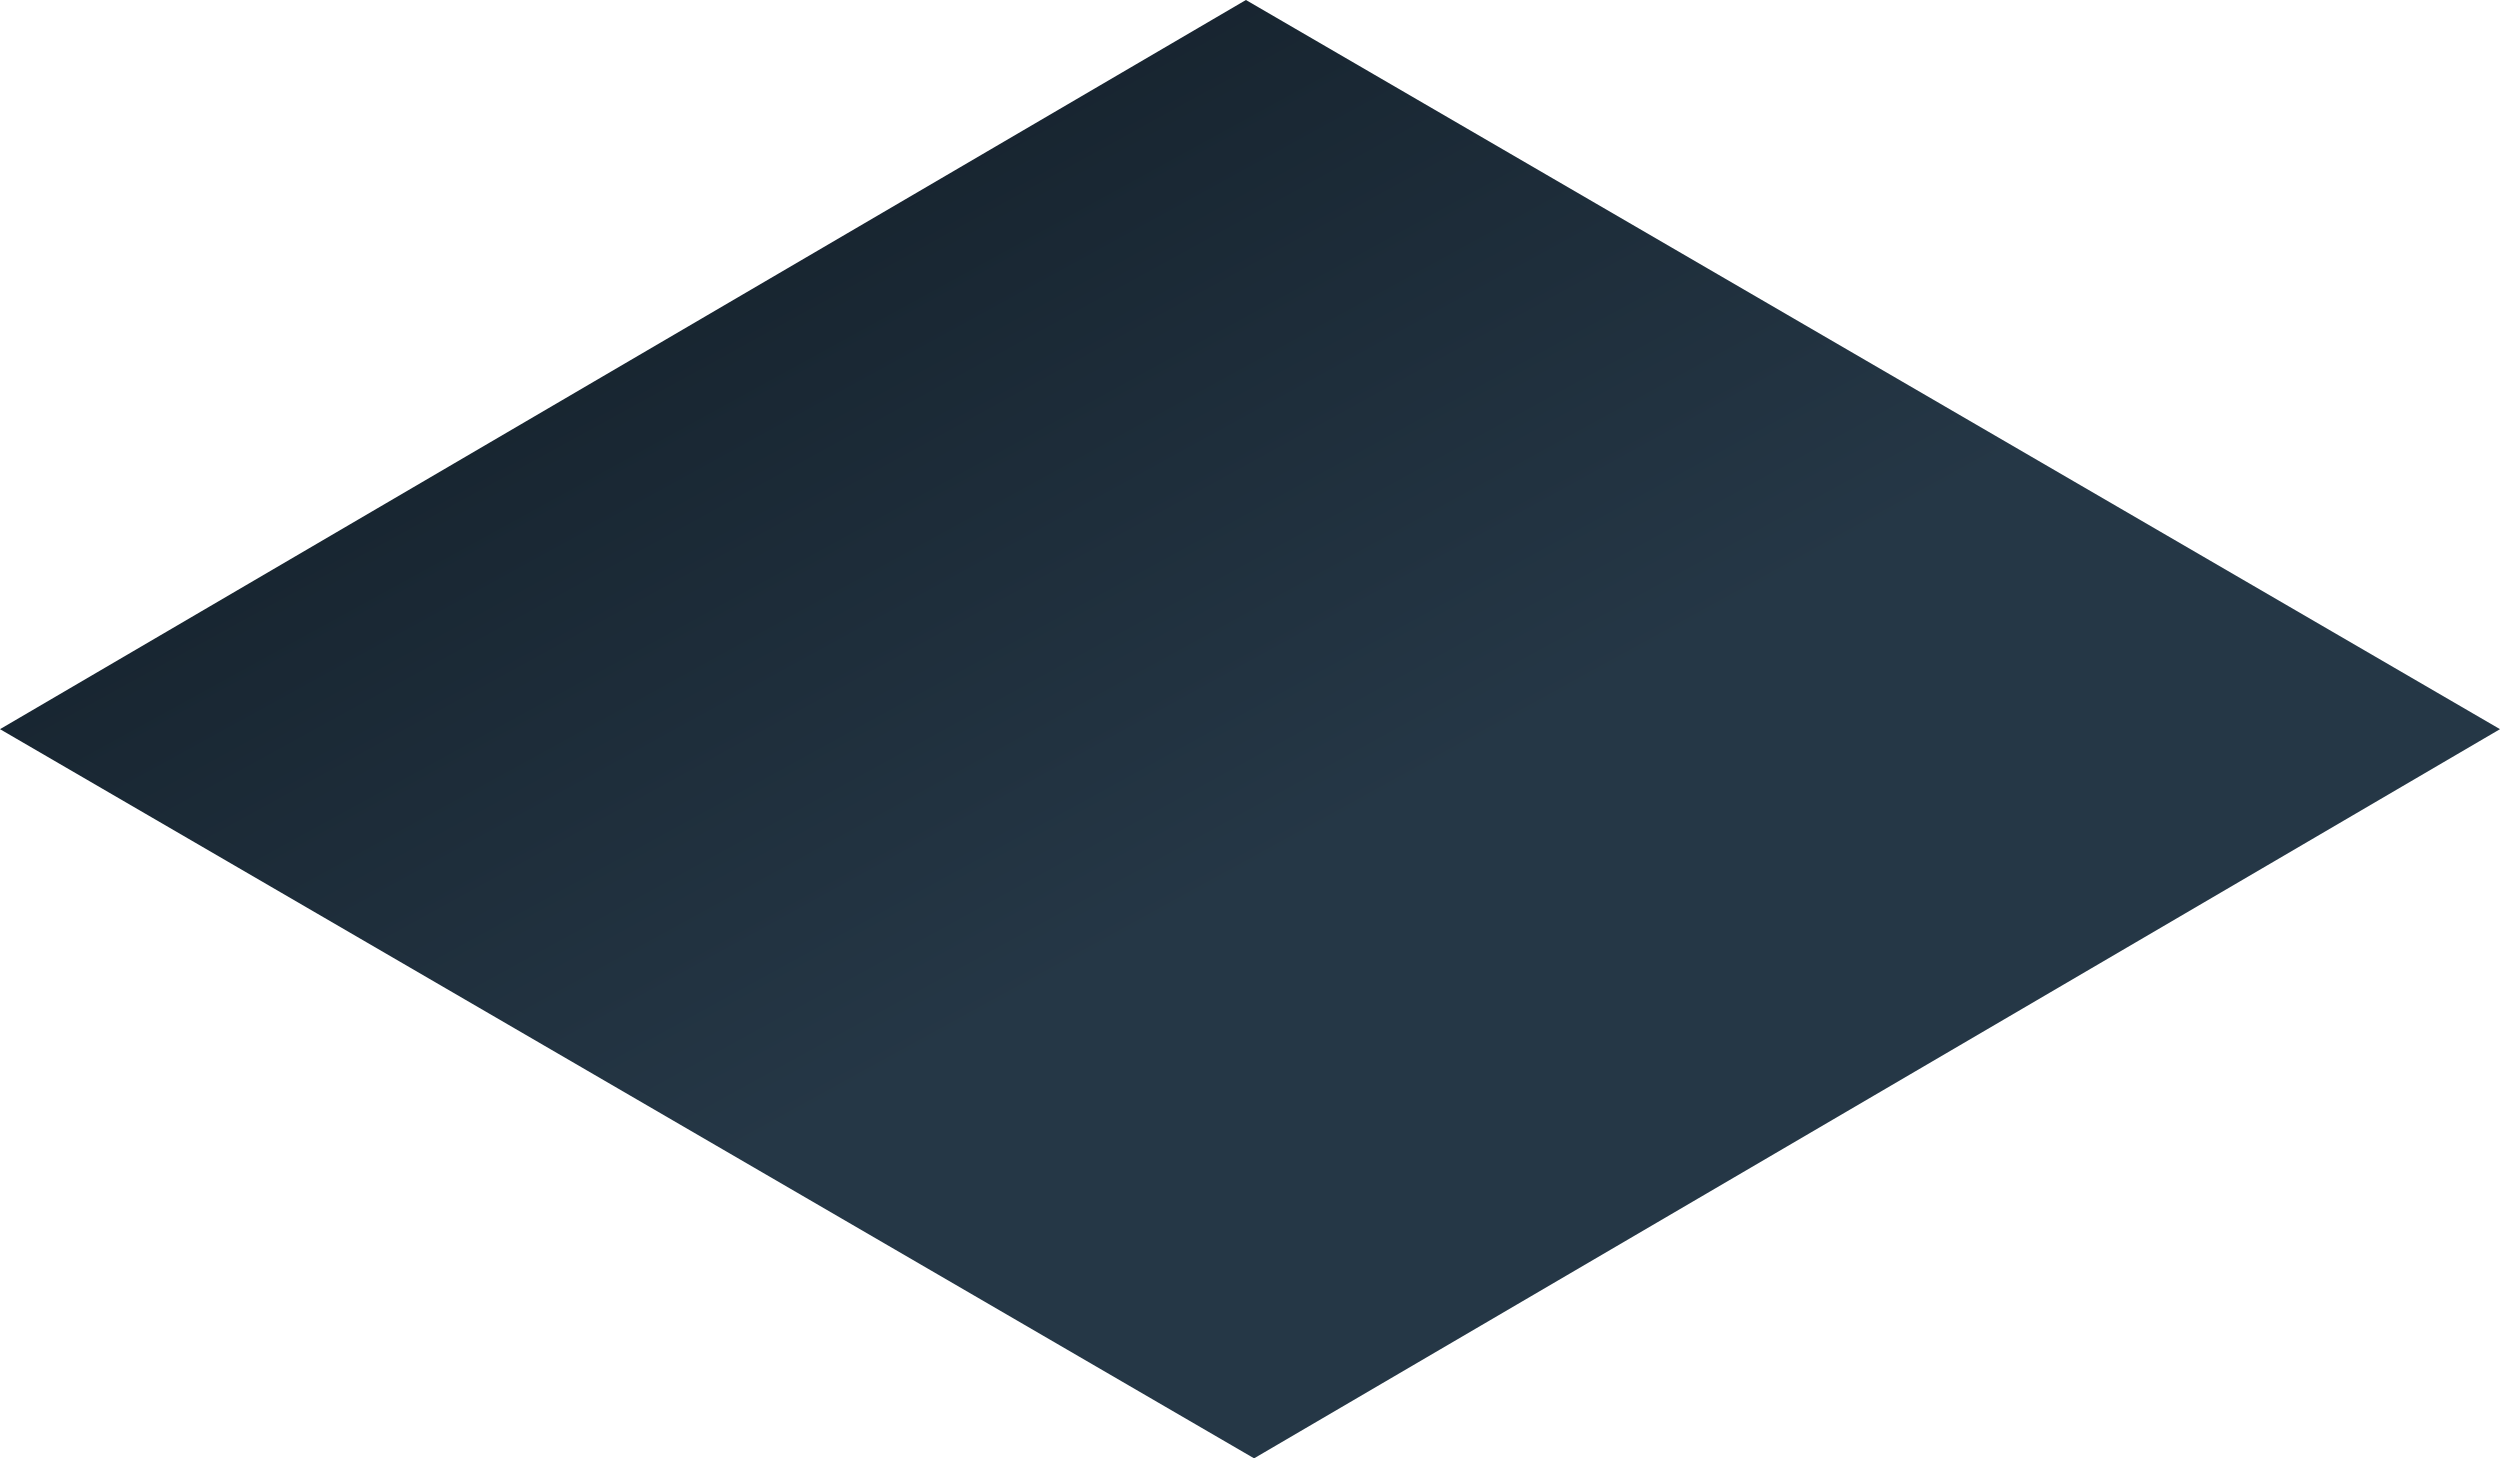 <?xml version="1.0" encoding="UTF-8"?>
<svg width="84px" height="49px" viewBox="0 0 84 49" version="1.1" xmlns="http://www.w3.org/2000/svg" xmlns:xlink="http://www.w3.org/1999/xlink">
    <title>8300C68C-5E7E-452C-A359-0A69515E5B04</title>
    <defs>
        <linearGradient x1="16.104%" y1="24.904%" x2="50%" y2="60.569%" id="linearGradient-1">
            <stop stop-color="#16232E" offset="0%"></stop>
            <stop stop-color="#253746" offset="100%"></stop>
        </linearGradient>
    </defs>
    <g id="Interactive-Graphic" stroke="none" stroke-width="1" fill="none" fill-rule="evenodd">
        <g id="CS-Interactive-Graphic-Slide-2" transform="translate(-785, -1351)" fill="url(#linearGradient-1)">
            <g id="slide-2-hover" transform="translate(0, 824)">
                <polygon id="tile-gradient-3" points="826.863 527 785 551.5 827.137 576 869 551.5"></polygon>
            </g>
        </g>
    </g>
</svg>